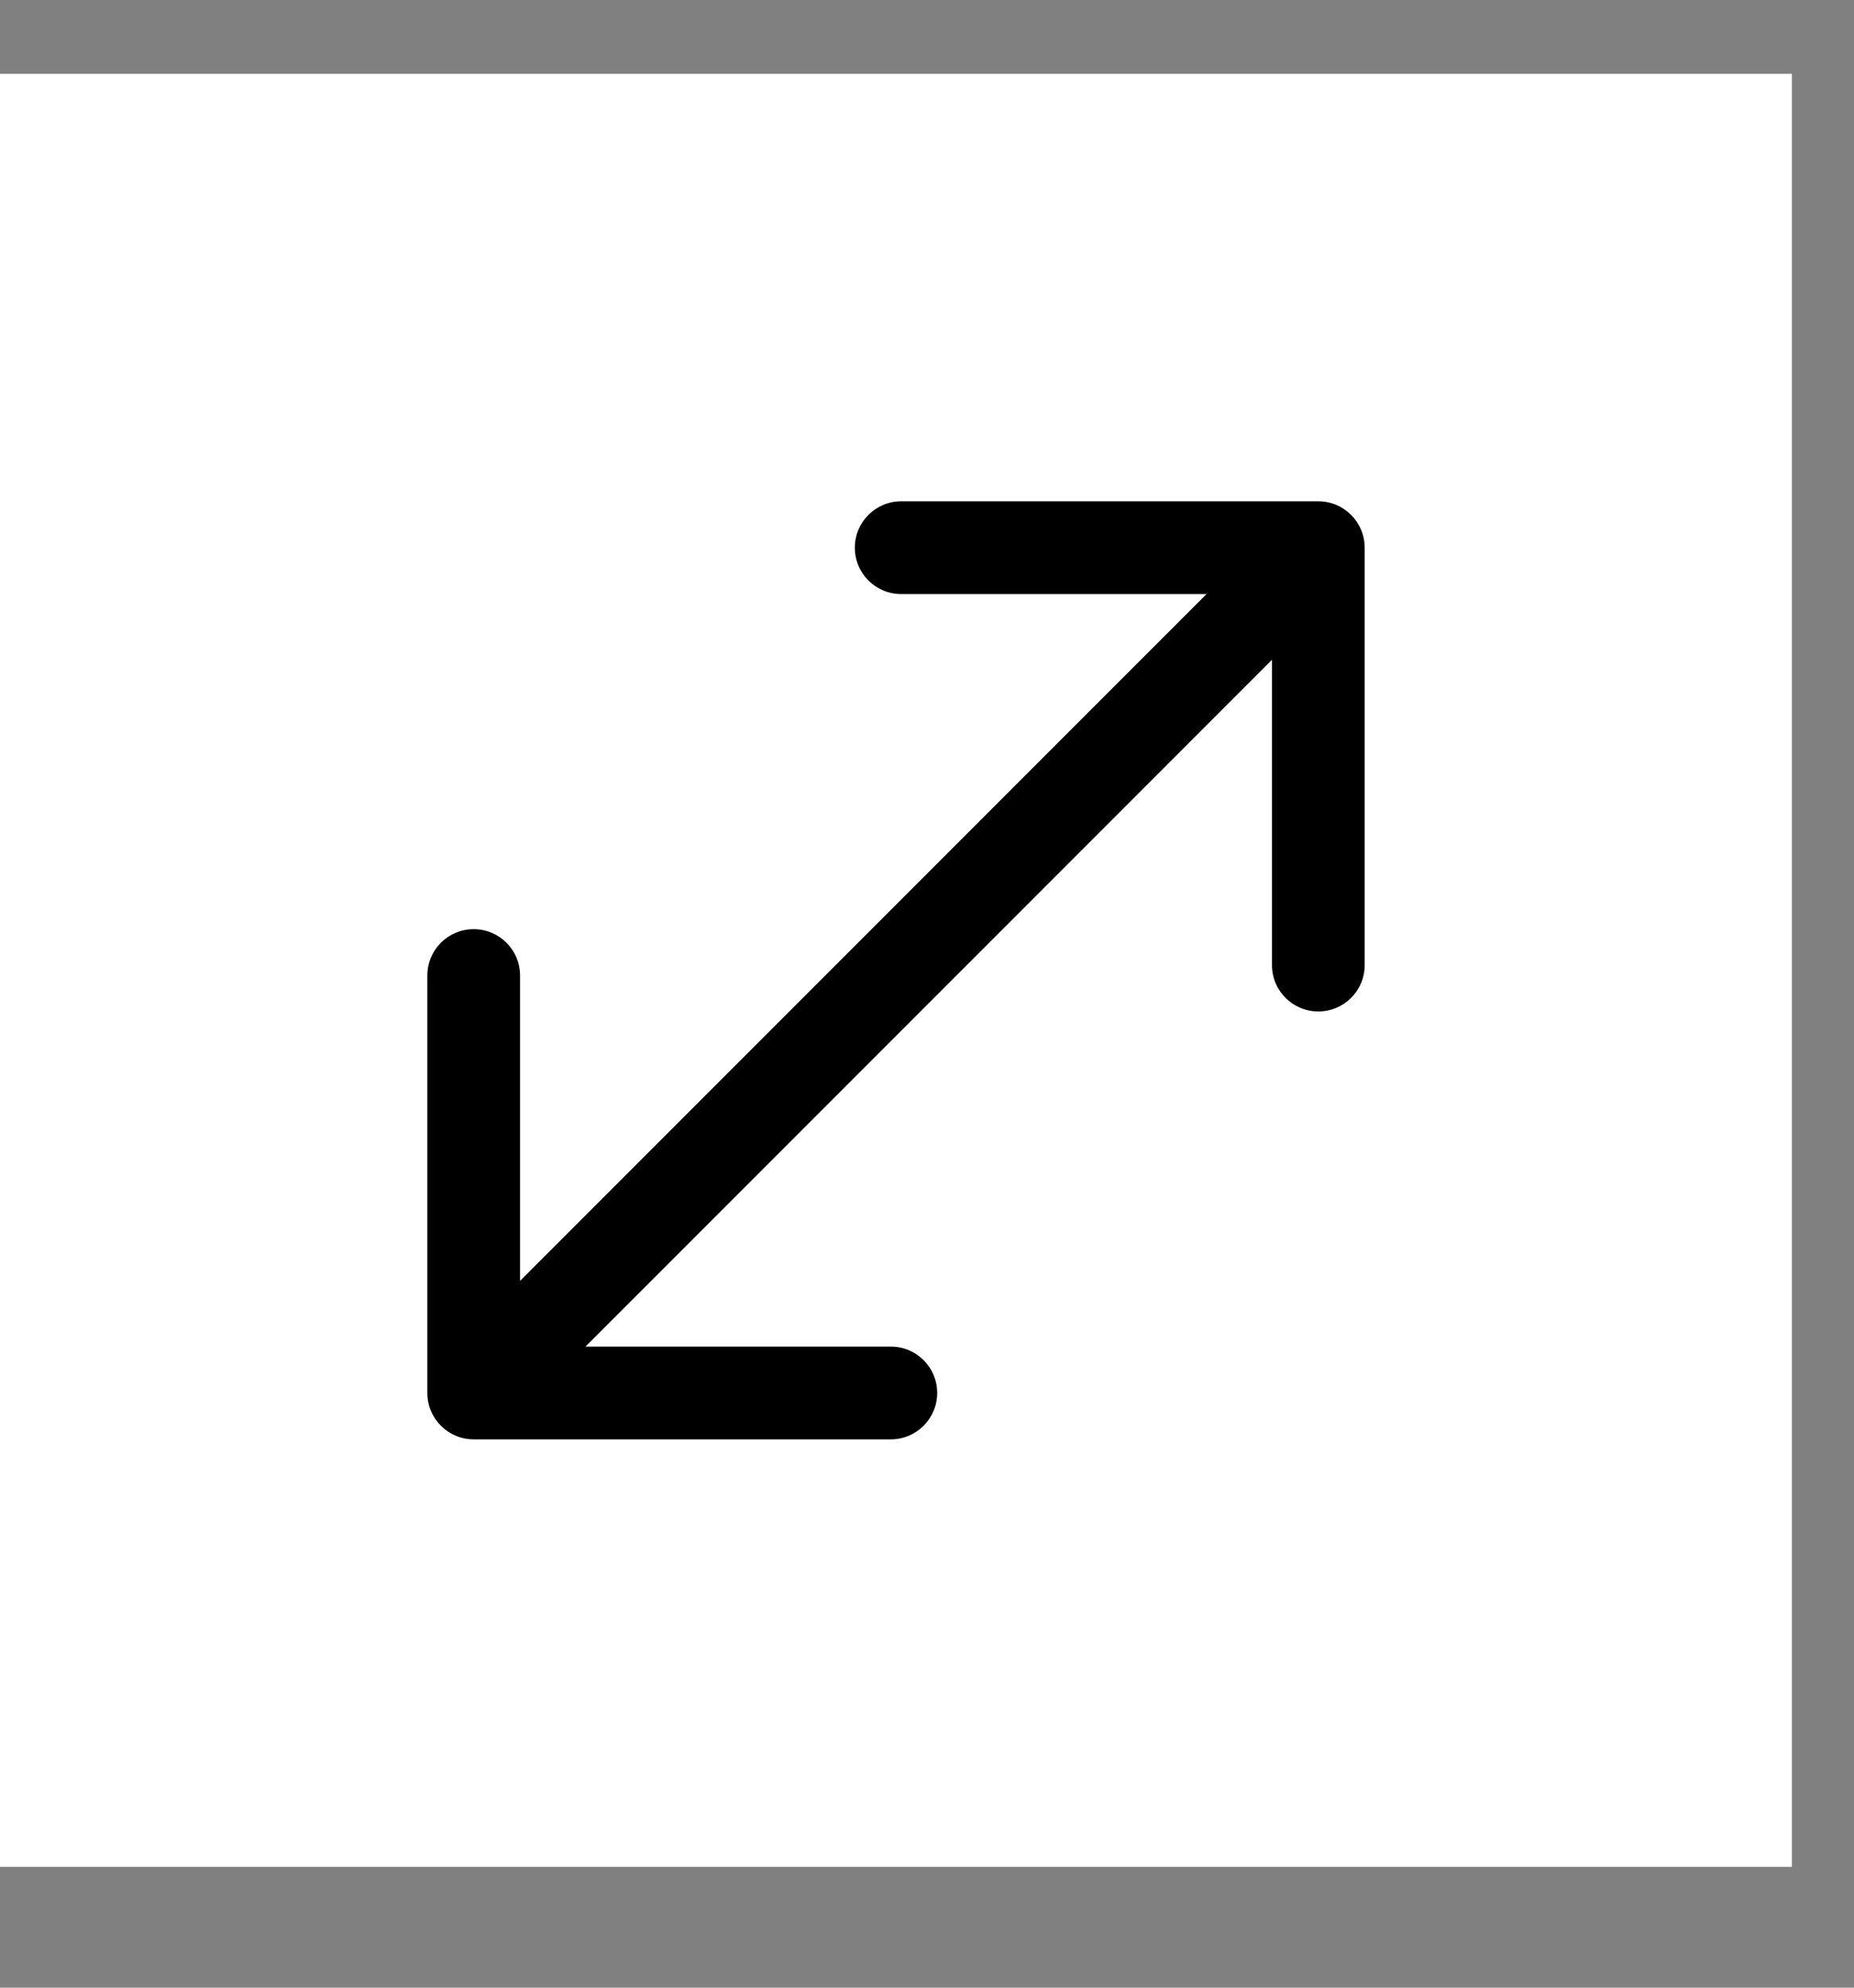 <?xml version="1.0" encoding="UTF-8"?> <svg xmlns="http://www.w3.org/2000/svg" width="14" height="15" viewBox="0 0 14 15" fill="none"><rect x="0" y="0" width="14" height="15" fill="#808080" stroke="none"/><rect y="0.557" width="13.531" height="13.531" fill="white"></rect><path d="M3.577 10.862C3.383 10.862 3.227 10.705 3.227 10.512L3.227 7.362C3.227 7.168 3.383 7.012 3.577 7.012C3.77 7.012 3.927 7.168 3.927 7.362L3.927 10.162L6.727 10.162C6.92 10.162 7.077 10.318 7.077 10.512C7.077 10.705 6.92 10.862 6.727 10.862L3.577 10.862ZM9.955 3.783C10.148 3.783 10.305 3.94 10.305 4.133L10.305 7.283C10.305 7.477 10.148 7.633 9.955 7.633C9.762 7.633 9.605 7.477 9.605 7.283L9.605 4.483L6.805 4.483C6.612 4.483 6.455 4.327 6.455 4.133C6.455 3.94 6.612 3.783 6.805 3.783L9.955 3.783ZM3.577 10.512L3.329 10.264L9.708 3.886L9.955 4.133L10.203 4.381L3.824 10.759L3.577 10.512Z" fill="black"></path></svg> 